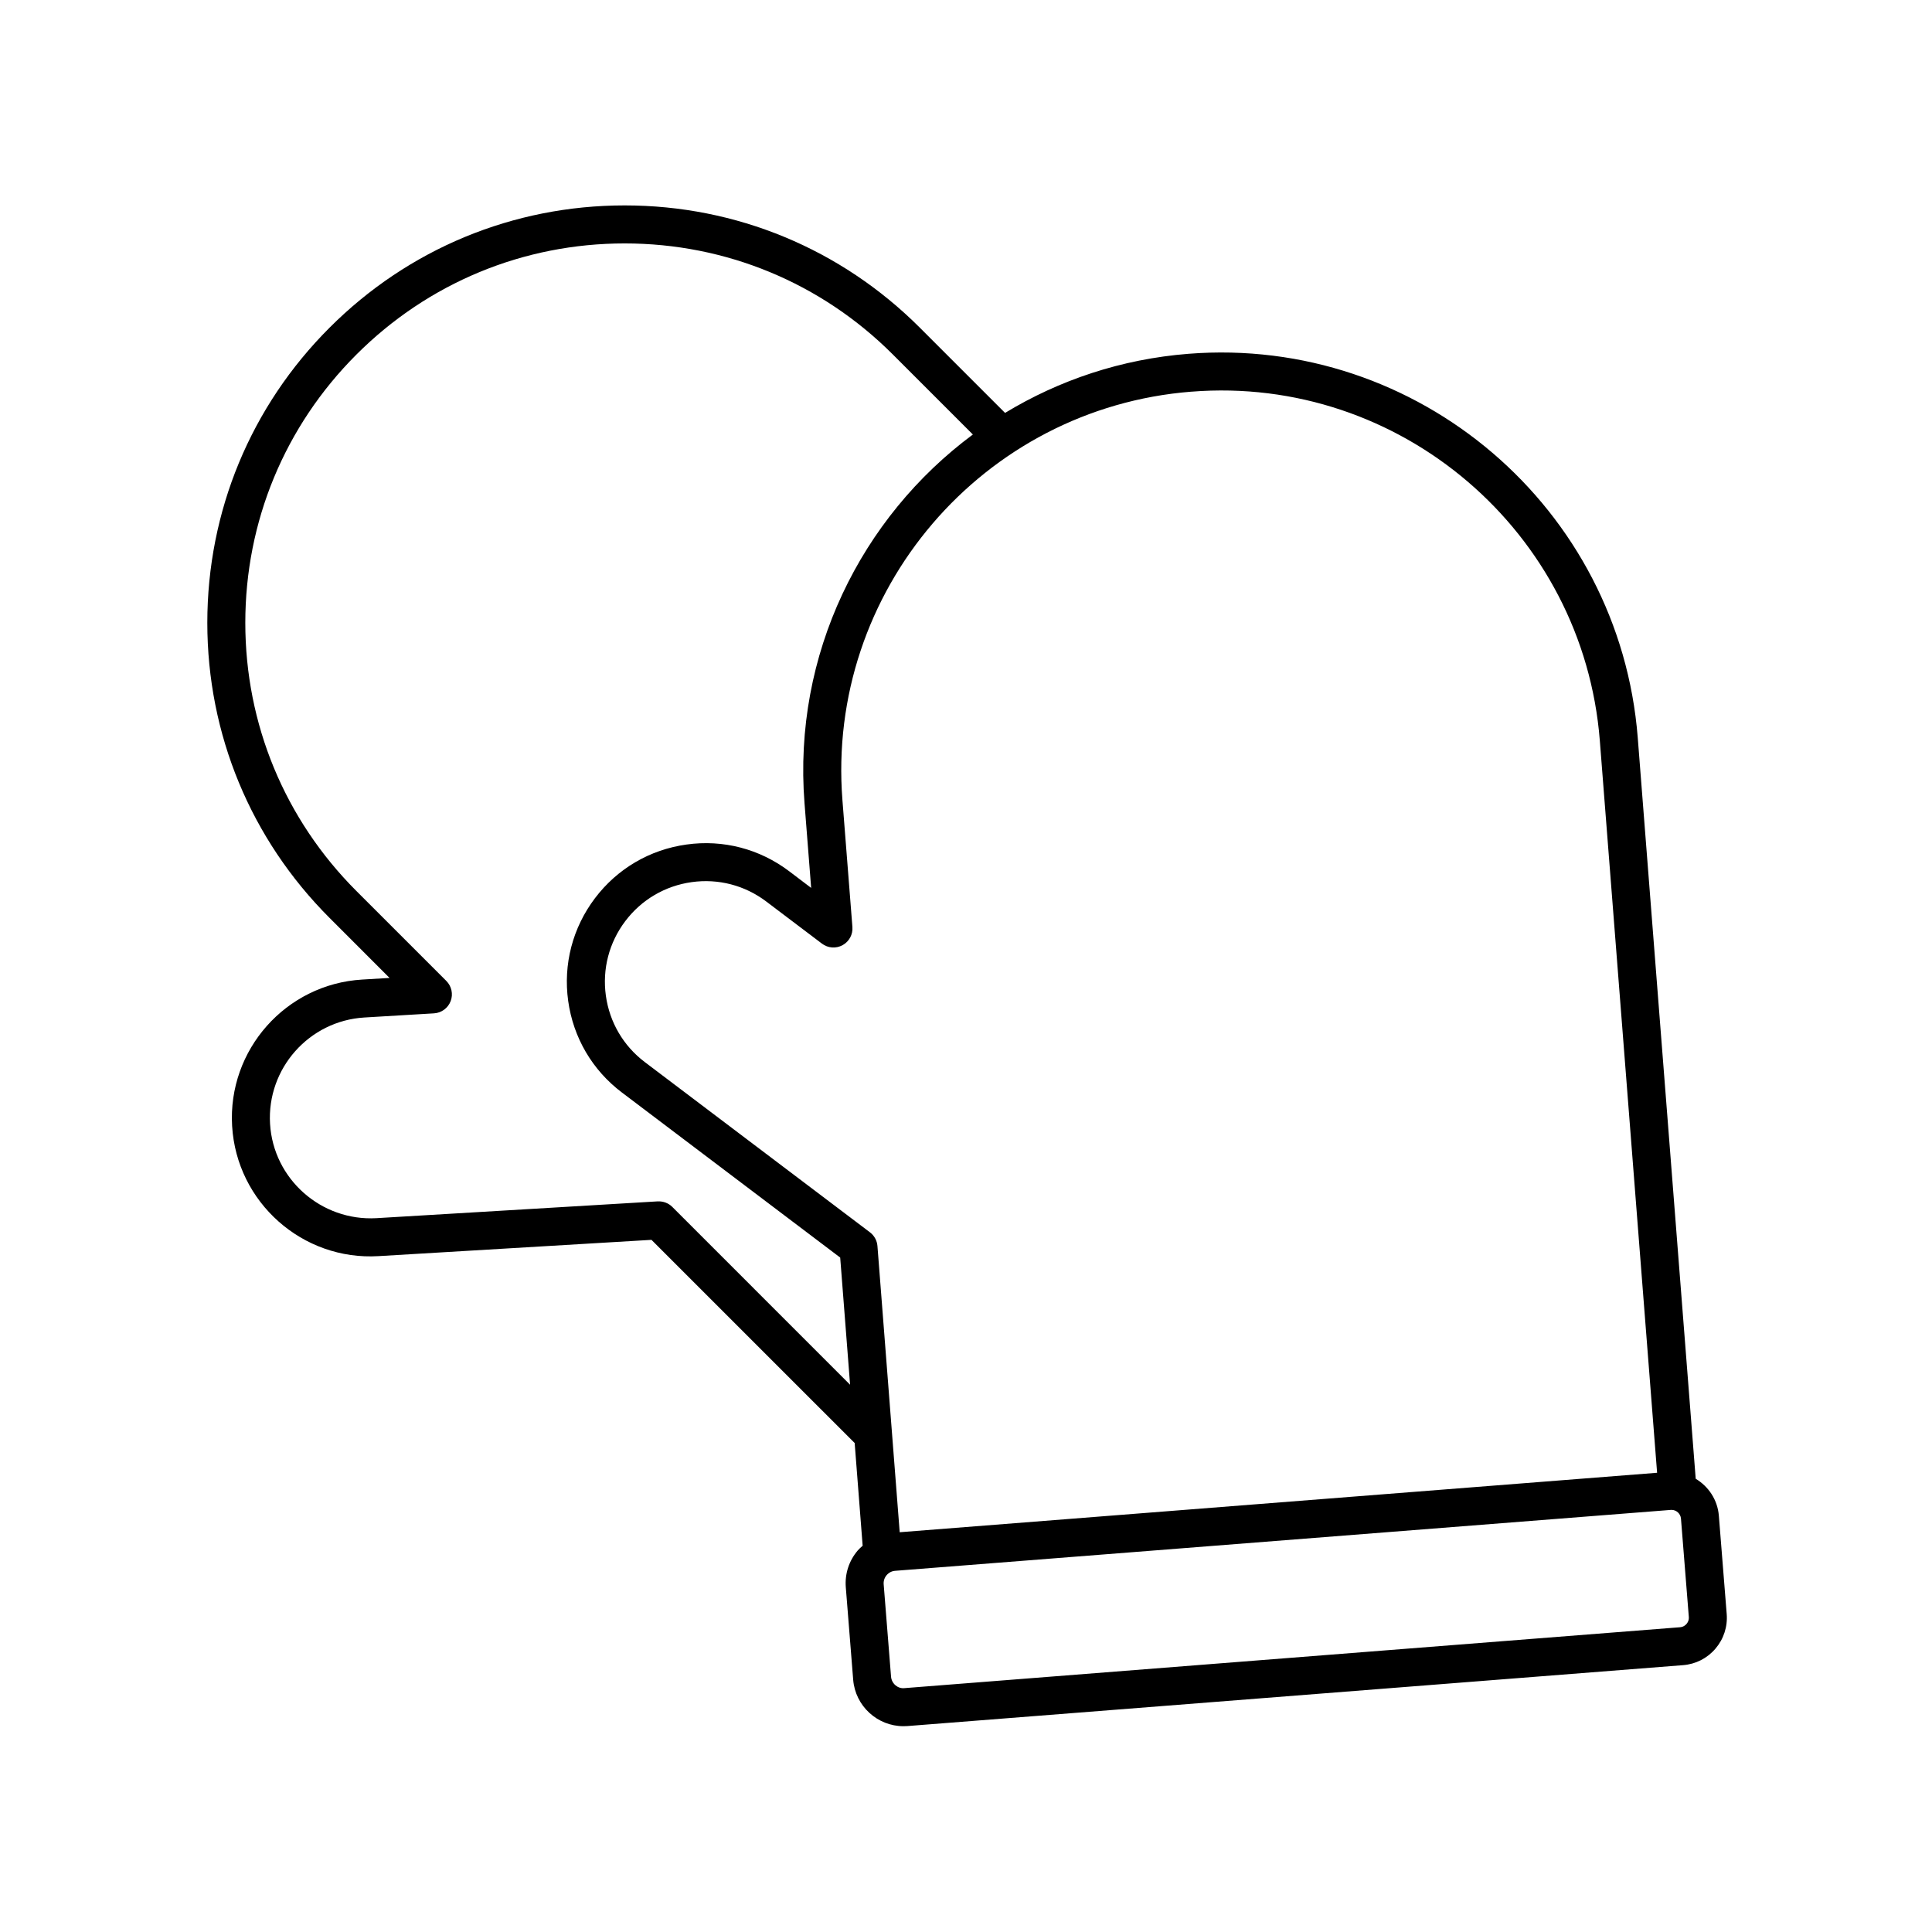 <?xml version="1.0" encoding="UTF-8"?>
<!-- Uploaded to: SVG Repo, www.svgrepo.com, Generator: SVG Repo Mixer Tools -->
<svg fill="#000000" width="800px" height="800px" version="1.1" viewBox="144 144 512 512" xmlns="http://www.w3.org/2000/svg">
 <path d="m593.38 535.89-15.359-196.39c-4.781-60.879-58.219-106.54-119.07-101.74-17.801 1.402-34.277 6.977-48.598 15.664l-22.59-22.59c-20.895-20.887-48.668-32.398-78.211-32.398-29.547 0-57.324 11.508-78.211 32.398-20.895 20.887-32.398 48.668-32.398 78.211 0 29.547 11.508 57.324 32.398 78.211l15.898 15.906-7.266 0.434c-20.203 1.203-35.664 18.625-34.457 38.832 1.203 20.203 18.656 35.703 38.832 34.457l72.301-4.312 53.848 53.844 2.117 27.223c-0.449 0.402-0.906 0.789-1.301 1.254-2.328 2.727-3.449 6.191-3.164 9.766l1.953 24.469c0.559 7.008 6.438 12.332 13.34 12.332 0.352 0 0.711-0.012 1.062-0.039l205.52-16.137c3.359-0.262 6.41-1.812 8.594-4.379 2.188-2.562 3.246-5.82 2.977-9.184l-2.082-26.066c-0.344-4.211-2.758-7.742-6.129-9.766zm-133.65-288.09c55.297-4.41 103.89 37.141 108.24 92.48l15.18 194.02-200.72 15.758-5.898-75.848c-0.109-1.441-0.836-2.762-1.984-3.633l-59.656-45.105c-5.684-4.297-9.352-10.551-10.332-17.609-0.977-7.055 0.848-14.07 5.144-19.754 4.297-5.688 10.551-9.355 17.609-10.34 7.059-0.984 14.078 0.848 19.758 5.144l14.762 11.164c1.582 1.195 3.723 1.352 5.457 0.398 1.742-0.945 2.762-2.832 2.606-4.812l-2.644-33.621c-4.348-55.34 37.141-103.9 92.48-108.25zm-137.57 216.04c-1.02-1.023-2.414-1.527-3.863-1.465l-74.559 4.453c-14.609 0.82-27.297-10.344-28.172-25-0.871-14.66 10.344-27.301 25-28.18l18.453-1.102c1.98-0.117 3.703-1.387 4.41-3.238 0.707-1.855 0.25-3.949-1.148-5.352l-23.824-23.824c-18.988-18.988-29.449-44.23-29.449-71.086 0-26.852 10.461-52.098 29.449-71.086 18.988-18.988 44.234-29.449 71.086-29.449 26.852 0 52.098 10.461 71.086 29.449l21.191 21.191c-29.645 21.984-47.711 58.262-44.617 97.695l1.762 22.461-5.82-4.414c-7.828-5.918-17.496-8.453-27.223-7.082-9.723 1.352-18.34 6.402-24.258 14.234-5.918 7.836-8.438 17.496-7.09 27.223 1.352 9.723 6.402 18.34 14.238 24.258l57.848 43.742 2.621 33.699zm268.78 110.52c-0.25 0.301-0.812 0.805-1.719 0.875l-205.52 16.137c-1.785 0.207-3.422-1.215-3.566-3.047l-1.953-24.477c-0.07-0.887 0.211-1.742 0.785-2.414 0.578-0.68 1.379-1.09 2.266-1.152l205.52-16.137c0.066-0.004 0.133-0.012 0.203-0.012 1.301 0 2.414 1.008 2.519 2.328l2.082 26.066c0.062 0.906-0.352 1.543-0.609 1.832z"/>
</svg>